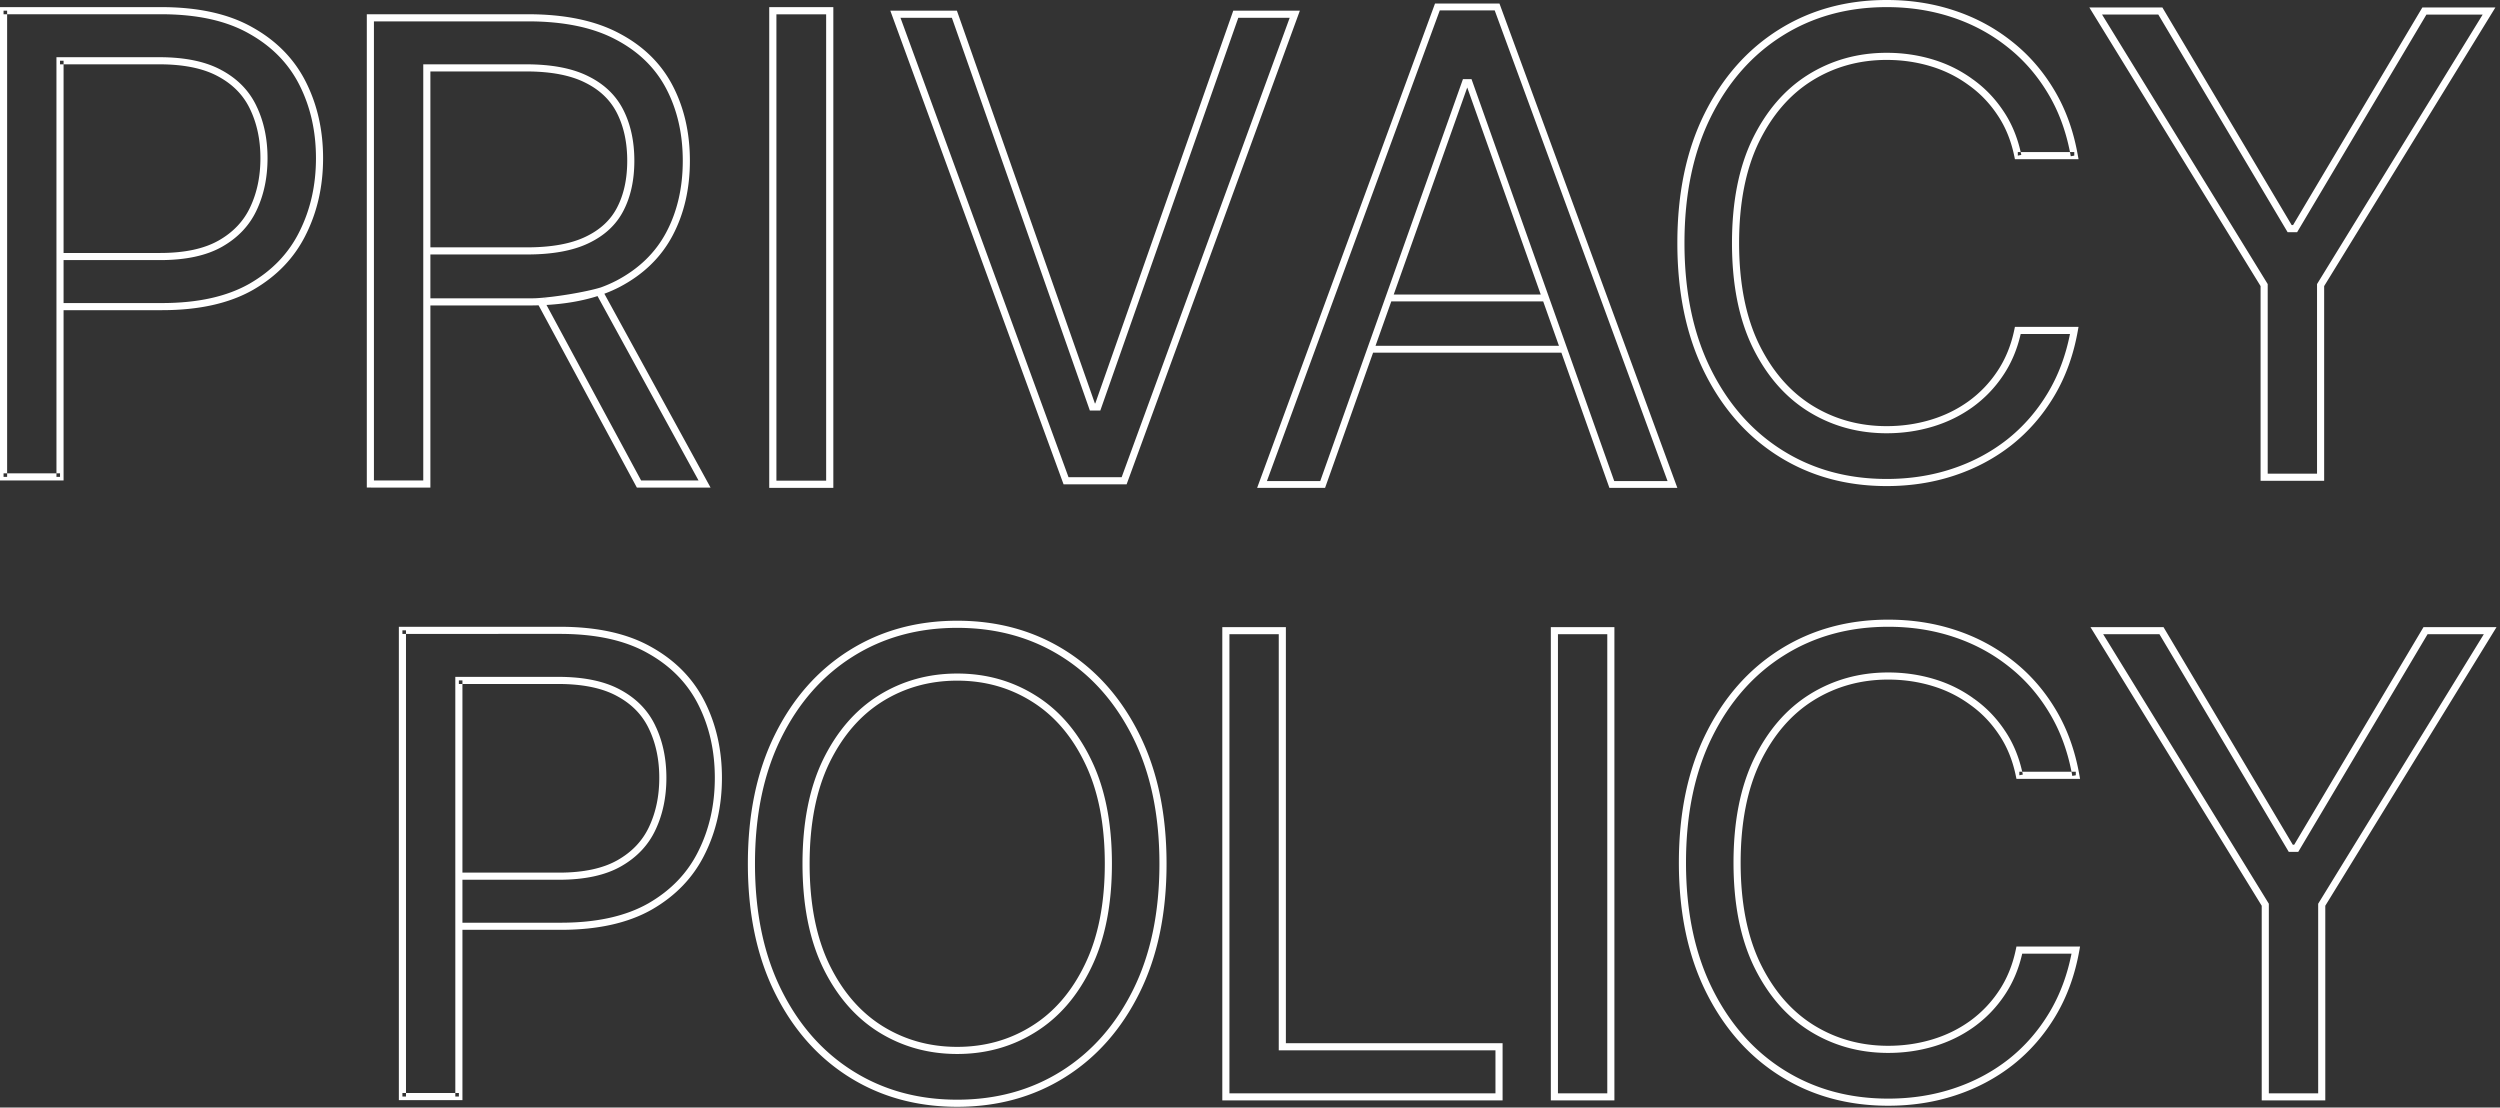 <svg width="702" height="311" viewBox="0 0 702 311" fill="none" xmlns="http://www.w3.org/2000/svg"><rect x="0" y="0" width="702" height="311" fill="#333333" stroke="none"/><path fill-rule="evenodd" clip-rule="evenodd" d="M587 176.091h20.511l36.307 61.108h.396l36.307-61.108h20.51l-48.089 78.243V309H635.09v-54.666L587 176.091zm3.577 2l46.513 75.677V307h13.852v-53.232l46.513-75.677h-15.796l-36.307 61.108h-2.672l-36.307-61.108h-15.796zm-155.104-2h17.852V309h-17.852V176.091zm2 2V307h13.852V178.091h-13.852zm-94.25-2h17.852v116.847h60.852V309h-78.704V176.091zm2 2V307h74.704v-12.062h-60.852V178.091h-13.852zm-76.439-1.79c-10.994 0-20.735 2.683-29.255 8.029-8.523 5.347-15.243 12.957-20.154 22.864-4.904 9.891-7.375 21.664-7.375 35.351 0 13.688 2.471 25.461 7.375 35.352 4.911 9.907 11.631 17.517 20.154 22.864 8.52 5.346 18.261 8.029 29.255 8.029s20.736-2.683 29.256-8.029c8.522-5.347 15.242-12.957 20.154-22.864 4.903-9.891 7.374-21.664 7.374-35.352 0-13.687-2.471-25.46-7.374-35.351-4.912-9.907-11.632-17.517-20.154-22.864-8.52-5.346-18.262-8.029-29.256-8.029zm-30.318 6.335c8.866-5.563 18.982-8.335 30.318-8.335 11.336 0 21.452 2.772 30.319 8.335 8.864 5.562 15.823 13.464 20.882 23.67 5.069 10.223 7.583 22.313 7.583 36.239 0 13.927-2.514 26.017-7.583 36.24-5.059 10.206-12.018 18.108-20.882 23.67-8.867 5.563-18.983 8.335-30.319 8.335-11.336 0-21.452-2.772-30.318-8.335-8.864-5.562-15.823-13.464-20.883-23.67-5.068-10.223-7.583-22.313-7.583-36.24 0-13.926 2.515-26.016 7.583-36.239 5.06-10.206 12.019-18.108 20.883-23.67zm8.248 12.654c6.601-4.109 13.966-6.159 22.07-6.159 8.103 0 15.447 2.05 22.006 6.159 6.618 4.12 11.829 10.177 15.65 18.122 3.874 7.969 5.787 17.693 5.787 29.133 0 11.441-1.913 21.165-5.787 29.134-3.821 7.945-9.032 14.002-15.65 18.122-6.559 4.109-13.903 6.159-22.006 6.159-8.104 0-15.469-2.05-22.07-6.159l-.002-.002c-6.574-4.119-11.783-10.175-15.645-18.116l-.002-.004c-3.832-7.969-5.724-17.693-5.724-29.134 0-11.44 1.892-21.165 5.724-29.133l.002-.004c3.862-7.941 9.071-13.997 15.645-18.116l.002-.002zm1.06 1.697c-6.21 3.891-11.184 9.638-14.907 17.292-3.668 7.627-5.526 17.037-5.526 28.266 0 11.23 1.858 20.639 5.526 28.267 3.723 7.654 8.697 13.401 14.907 17.292 6.268 3.902 13.263 5.856 21.01 5.856 7.748 0 14.722-1.955 20.946-5.856l.003-.001c6.251-3.892 11.224-9.639 14.904-17.291l.002-.004c3.709-7.626 5.588-17.034 5.588-28.263 0-11.228-1.879-20.636-5.588-28.262l-.002-.004c-3.68-7.652-8.653-13.399-14.904-17.291l-.003-.001c-6.224-3.901-13.198-5.856-20.946-5.856-7.747 0-14.742 1.954-21.01 5.856zM586.682 2.09h20.51l36.307 61.11h.396l36.307-61.11h20.511l-48.09 78.243V135h-17.852V80.334L586.682 2.09zm3.576 2l46.513 75.678V133h13.852V79.768l46.513-75.677H681.34l-36.307 61.108h-2.672L606.054 4.09h-15.796zM250 3h18.7l38.741 110.274h.118L346.3 3H365l-48.648 133h-17.704L250 3zm2.856 2.001L300.04 134h14.92L362.144 5.001h-14.433L308.97 115.276h-2.94L267.289 5.001h-14.433zM216 2h18v135h-18V2zm2.017 2.031V134.97h13.966V4.031h-13.966zM0 2h45.233c10.38 0 18.96 1.872 25.676 5.69 6.722 3.755 11.726 8.86 14.976 15.315 3.23 6.417 4.837 13.562 4.837 21.415s-1.606 15.017-4.835 21.475l-.001.002-.894-.447.896.443v.002c-3.206 6.496-8.166 11.666-14.844 15.507l-.004.003c-6.715 3.818-15.253 5.692-25.551 5.692H17.852v-2H45.49c10.068 0 18.234-1.834 24.558-5.429l.499.867-.495-.869-.004.002c6.36-3.658 11.03-8.544 14.048-14.66l.002-.005c3.078-6.155 4.625-13.01 4.625-20.583 0-7.572-1.547-14.405-4.624-20.516-3.057-6.073-7.767-10.895-14.168-14.47l-.007-.004C63.6 5.835 55.391 4 45.233 4H2V3H1v1h1v128.909H1v1h1v-1h13.852v1h1v-1h-1V87.097h2v47.812H0V2zm15.852 69.034h2v16.063h-2v-2h2V73.034h27.125c7.134 0 12.97-1.23 17.434-3.775 4.426-2.522 7.667-5.952 9.679-10.287 2.03-4.326 3.035-9.183 3.035-14.552 0-5.367-1.004-10.203-3.036-14.489-2.014-4.339-5.282-7.729-9.756-10.166-4.503-2.495-10.398-3.703-17.611-3.703h-28.87v54.972zm2 0v2h-2v-2h2zm0-52.972h26.87c7.017 0 12.541 1.18 16.645 3.455l.007.003c4.13 2.25 7.083 5.335 8.904 9.259l.003.007c1.888 3.982 2.844 8.52 2.844 13.634 0 5.115-.956 9.676-2.846 13.702l-.001.004c-1.824 3.93-4.762 7.062-8.857 9.396-4.059 2.313-9.515 3.512-16.444 3.512H17.852V18.062zm0 0h-1v-1h1v1zm0 54.972h-2v12.063h2V73.034zm44.481-53.269l-.002-.001-.478.877.484-.873-.004-.003zm9.756 10.166v-.002l-.904.429.907-.42-.003-.007zm0 29.04l.003-.003-.907-.421.905.425zM112 176h45.233c10.38 0 18.96 1.872 25.676 5.69 6.722 3.755 11.726 8.86 14.976 15.315 3.23 6.417 4.837 13.562 4.837 21.415s-1.606 15.017-4.835 21.475l-.001.002-.895-.447.897.443-.001.002c-3.205 6.496-8.164 11.666-14.843 15.507l-.004.003c-6.715 3.818-15.253 5.692-25.551 5.692h-27.637v-2h27.637c10.068 0 18.234-1.834 24.558-5.429l.498.868-.494-.87-.004.002c6.361-3.658 11.031-8.544 14.048-14.66l.002-.005c3.078-6.155 4.625-13.01 4.625-20.583 0-7.572-1.547-14.405-4.624-20.516-3.057-6.072-7.767-10.895-14.168-14.47l-.007-.004c-6.323-3.595-14.532-5.43-24.69-5.43H114v-1h-1v1h1v128.909h-1v1h1v-1h13.852v1h1v-1h-1v-45.812h2v47.812H112V176zm15.852 69.034h2v16.063h-2v-2h2v-12.063h27.125c7.134 0 12.971-1.23 17.434-3.775 4.426-2.522 7.667-5.952 9.679-10.287 2.031-4.326 3.035-9.183 3.035-14.552 0-5.367-1.004-10.203-3.036-14.489-2.014-4.339-5.282-7.729-9.756-10.166-4.503-2.495-10.398-3.703-17.611-3.703h-28.87v54.972zm2 0v2h-2v-2h2zm0-52.972h26.87c7.017 0 12.541 1.179 16.645 3.455l.007.003c4.131 2.25 7.083 5.335 8.904 9.259l.003.007c1.888 3.982 2.844 8.52 2.844 13.634 0 5.115-.956 9.676-2.846 13.702l-.001.004c-1.824 3.93-4.762 7.061-8.857 9.396-4.059 2.313-9.515 3.512-16.444 3.512h-27.125v-52.972zm0 0h-1v-1h1v1zm0 54.972h-2v12.063h2v-12.063zm44.481-53.269l-.002-.001-.478.877.484-.874-.004-.002zm9.756 10.166l-.001-.002-.903.429.907-.421-.003-.006zm.001 29.041l.002-.004-.907-.421.905.425zM529.784 2c-10.994 0-20.735 2.683-29.255 8.029-8.523 5.347-15.243 12.956-20.154 22.864-4.904 9.89-7.375 21.664-7.375 35.351 0 13.688 2.471 25.461 7.375 35.352 4.911 9.907 11.631 17.516 20.154 22.864 8.52 5.346 18.261 8.029 29.255 8.029 6.507 0 12.601-.945 18.287-2.826l.002-.001c5.73-1.882 10.889-4.619 15.481-8.209 4.589-3.629 8.429-8.032 11.522-13.214 2.9-4.86 4.961-10.34 6.173-16.45h-13.841c-.985 4.31-2.614 8.17-4.896 11.573l-.001.002-.831-.557.832.555a34.675 34.675 0 01-8.686 9.014l-.002.002c-3.374 2.41-7.118 4.226-11.226 5.45-4.102 1.222-8.375 1.831-12.814 1.831-8.104 0-15.469-2.05-22.07-6.159l-.002-.002c-6.574-4.119-11.783-10.175-15.645-18.116l-.002-.004c-3.832-7.969-5.724-17.693-5.724-29.134 0-11.44 1.892-21.165 5.724-29.133l.002-.004c3.862-7.941 9.071-13.997 15.645-18.116l.002-.002c6.601-4.109 13.966-6.16 22.07-6.16 4.439 0 8.712.61 12.814 1.832 4.109 1.224 7.853 3.062 11.227 5.514-.002 0-.004-.002-.006-.004l-.576.818.588-.81-.006-.003c3.423 2.414 6.319 5.4 8.685 8.948l-.002-.004-.828.562.832-.555-.002-.003c2.286 3.367 3.915 7.23 4.899 11.575h-.807v1l.98-.201a39.4 39.4 0 00-.173-.8h13.841c.077.39.15.781.22 1.175l.985-.174v-1h-1.205c-1.212-6.148-3.272-11.626-6.172-16.446l-.002-.003c-3.092-5.182-6.932-9.562-11.519-13.148l-.004-.004c-4.593-3.632-9.751-6.39-15.48-8.272h-.002C542.385 2.944 536.291 2 529.784 2zm-30.318 6.335C508.332 2.772 518.448 0 529.784 0c6.703 0 13.009.973 18.914 2.927 5.945 1.953 11.312 4.82 16.094 8.601 4.786 3.743 8.787 8.31 12.001 13.695 3.223 5.358 5.434 11.463 6.646 18.301l.208 1.175h-17.86l-.164-.799c-.914-4.445-2.508-8.326-4.77-11.656l-.005-.008c-2.234-3.35-4.96-6.159-8.181-8.43l-.006-.004-.006-.005c-3.187-2.317-6.728-4.058-10.628-5.22-3.909-1.164-7.989-1.748-12.243-1.748-7.748 0-14.743 1.956-21.012 5.857-6.209 3.892-11.183 9.64-14.906 17.294-3.667 7.628-5.525 17.036-5.525 28.264 0 11.23 1.858 20.638 5.525 28.265 3.723 7.654 8.697 13.401 14.906 17.293 6.268 3.902 13.264 5.857 21.012 5.857 4.254 0 8.334-.584 12.243-1.748 3.904-1.163 7.447-2.884 10.635-5.161a32.683 32.683 0 008.186-8.498l.002-.002c2.265-3.377 3.859-7.26 4.773-11.663l.166-.797h17.86l-.21 1.175c-1.212 6.797-3.424 12.901-6.646 18.299-3.213 5.385-7.214 9.974-11.999 13.759l-.005.003c-4.781 3.739-10.148 6.584-16.092 8.536-5.904 1.954-12.211 2.927-18.913 2.927-11.336 0-21.452-2.772-30.318-8.335-8.864-5.562-15.823-13.464-20.883-23.67C473.515 94.261 471 82.17 471 68.244c0-13.926 2.515-26.016 7.583-36.24 5.06-10.205 12.019-18.107 20.883-23.67zM530.214 176c-10.994 0-20.736 2.683-29.256 8.029-8.522 5.347-15.242 12.957-20.154 22.864-4.903 9.891-7.374 21.664-7.374 35.351 0 13.688 2.471 25.461 7.374 35.352 4.912 9.907 11.632 17.516 20.154 22.864 8.52 5.346 18.262 8.029 29.256 8.029 6.507 0 12.6-.945 18.286-2.826l.003-.001c5.73-1.882 10.888-4.619 15.481-8.209 4.589-3.629 8.429-8.032 11.522-13.214 2.9-4.86 4.96-10.34 6.172-16.449h-13.841c-.984 4.308-2.613 8.169-4.895 11.572l-.001.002-.831-.557.832.555a34.675 34.675 0 01-8.686 9.014l-.002.002c-3.375 2.41-7.119 4.226-11.226 5.45-4.102 1.222-8.375 1.831-12.814 1.831-8.104 0-15.469-2.05-22.07-6.159l-.002-.002c-6.574-4.119-11.784-10.175-15.646-18.116l-.002-.004c-3.832-7.969-5.723-17.693-5.723-29.134 0-11.44 1.891-21.165 5.723-29.133l.002-.004c3.862-7.941 9.072-13.997 15.646-18.116l.002-.002c6.601-4.109 13.966-6.159 22.07-6.159 4.439 0 8.712.609 12.814 1.831 4.108 1.224 7.853 3.062 11.227 5.514l-.006-.004-.576.818.588-.809-.006-.005c3.423 2.415 6.319 5.4 8.685 8.949l-.003-.004-.827.562.832-.555-.002-.003c2.285 3.367 3.915 7.229 4.899 11.575h-.807v1l.979-.202a38.763 38.763 0 00-.172-.798h13.841c.076.389.15.78.22 1.174l.984-.174v-1h-1.204c-1.212-6.148-3.273-11.626-6.173-16.446l-.001-.003c-3.093-5.182-6.932-9.562-11.519-13.148l-.004-.004c-4.593-3.632-9.751-6.39-15.48-8.272h-.003c-5.686-1.882-11.779-2.826-18.286-2.826zm-30.319 6.335c8.867-5.563 18.983-8.335 30.319-8.335 6.702 0 13.009.973 18.913 2.927 5.946 1.953 11.313 4.82 16.094 8.601 4.787 3.743 8.787 8.311 12.001 13.695 3.223 5.358 5.435 11.463 6.647 18.301l.208 1.175h-17.86l-.165-.799c-.914-4.445-2.508-8.326-4.769-11.656l-.005-.007c-2.234-3.352-4.961-6.16-8.182-8.431l-.006-.004-.006-.005c-3.186-2.317-6.727-4.057-10.627-5.219-3.91-1.165-7.989-1.748-12.243-1.748-7.748 0-14.744 1.954-21.012 5.856-6.21 3.892-11.184 9.64-14.906 17.294-3.668 7.627-5.525 17.036-5.525 28.264 0 11.229 1.857 20.638 5.525 28.265 3.723 7.654 8.696 13.401 14.905 17.293 6.269 3.902 13.265 5.857 21.013 5.857 4.254 0 8.333-.584 12.243-1.748 3.903-1.163 7.446-2.884 10.634-5.161a32.687 32.687 0 008.187-8.498l.002-.002c2.265-3.377 3.859-7.261 4.773-11.663l.165-.797h17.86l-.209 1.175c-1.212 6.797-3.424 12.901-6.646 18.299-3.214 5.385-7.214 9.974-12 13.759l-.004.003c-4.782 3.739-10.148 6.584-16.092 8.536-5.904 1.954-12.211 2.927-18.913 2.927-11.336 0-21.452-2.772-30.319-8.335-8.864-5.562-15.823-13.464-20.883-23.67-5.068-10.223-7.582-22.314-7.582-36.24 0-13.926 2.514-26.016 7.582-36.239 5.06-10.206 12.019-18.109 20.883-23.67zM402.948 1h18.104L471 137h-19.079l-13.483-37.972h-52.876L372.079 137H353L402.948 1zm-16.705 96.108h51.514l-4.433-12.483h-42.648l-4.433 12.483zm3.076-14.403l-5.796 16.323-12.8 36.052h-14.972L404.289 2.92h15.422l48.537 132.16h-14.971l-12.8-36.052-5.796-16.323-21.479-60.493h-2.404l-21.479 60.493zm2.038 0h41.286L412 24.567l-20.643 58.138zM103 4h45.233c10.332 0 18.902 1.764 25.653 5.358 6.725 3.537 11.737 8.429 14.992 14.676 3.237 6.211 4.844 13.255 4.844 21.108 0 7.852-1.607 14.856-4.846 20.986-3.257 6.16-8.249 10.987-14.931 14.481l-.005.003a38.314 38.314 0 01-4.236 1.865l29.819 54.432h-20.694l-27.592-51.178c-.901.028-1.818.042-2.748.042h-27.637v51.136H103V4zm17.852 79.773h27.637c.567 0 1.129-.006 1.684-.016l10.158.016 6-1.296 2.401-1.774a36.634 36.634 0 004.288-1.867c6.356-3.324 11.037-7.873 14.087-13.643 3.067-5.802 4.615-12.477 4.615-20.05 0-7.574-1.548-14.294-4.617-20.185-3.051-5.855-7.754-10.466-14.153-13.831l-.004-.003C166.574 7.73 158.355 6 148.233 6H105v128.909h13.852V18.063h28.87c7.16 0 13.02 1.097 17.513 3.365 4.478 2.217 7.778 5.39 9.844 9.524 2.042 4.084 3.046 8.823 3.046 14.19 0 5.365-1.003 10.046-3.051 14.009-2.031 3.97-5.318 7.012-9.792 9.139-4.445 2.132-10.234 3.165-17.305 3.165h-27.125v12.318zm0-14.318h27.125c6.905 0 12.365-1.013 16.443-2.97l.003-.002c4.133-1.964 7.067-4.717 8.871-8.245l.002-.004c1.872-3.622 2.829-7.974 2.829-13.092 0-5.116-.956-9.539-2.835-13.296-1.853-3.706-4.817-6.584-8.945-8.627l-.007-.004c-4.115-2.077-9.632-3.152-16.616-3.152h-26.87v49.392zm47.88 11.248l-2.401 1.774-6 1.296-10.158-.016c5.396-.251 14.352-1.753 18.559-3.054zm-15.276 4.928l26.567 49.278h16.124l-28.361-51.77c-4.242 1.354-9.022 2.18-14.33 2.492z" fill="#fff"/></svg>